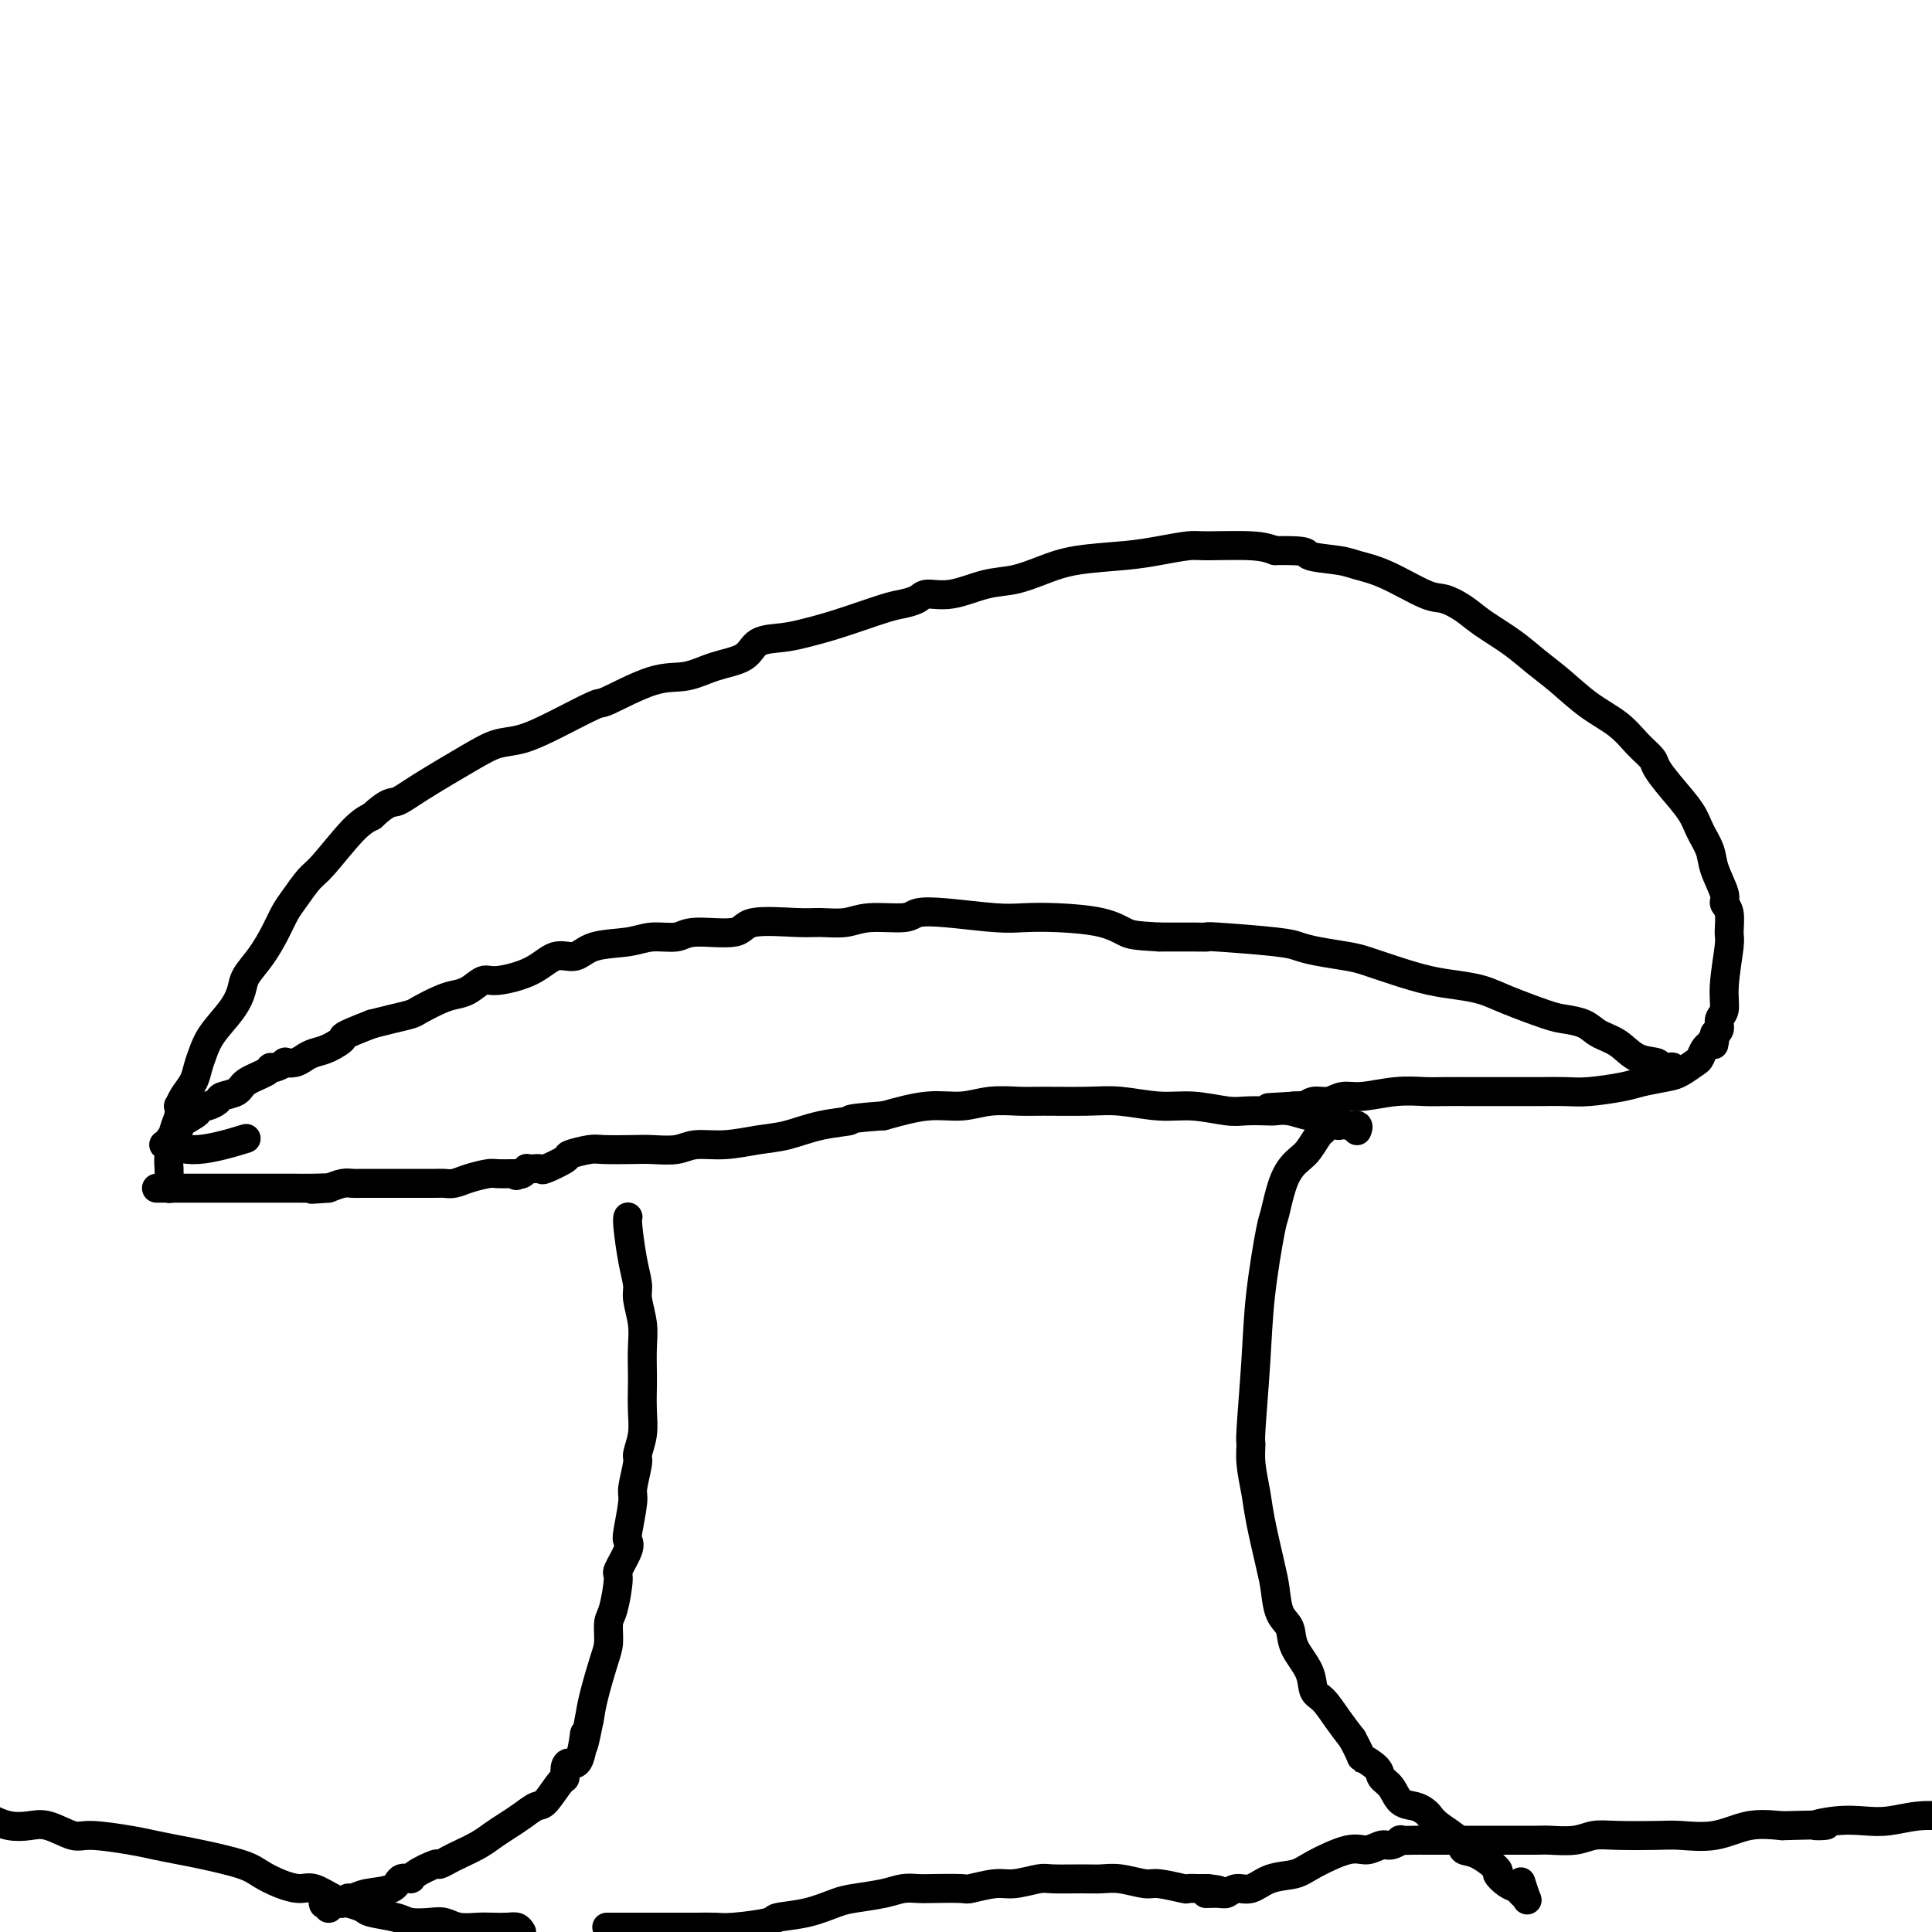 <svg viewBox='0 0 400 400' version='1.1' xmlns='http://www.w3.org/2000/svg' xmlns:xlink='http://www.w3.org/1999/xlink'><g fill='none' stroke='#000000' stroke-width='6' stroke-linecap='round' stroke-linejoin='round'><path d='M130,252c-0.000,0.000 -0.000,0.000 0,0c0.000,-0.000 0.000,-0.000 0,0c-0.000,0.000 -0.001,0.002 0,0c0.001,-0.002 0.003,-0.007 0,0c-0.003,0.007 -0.011,0.025 0,0c0.011,-0.025 0.040,-0.094 0,0c-0.040,0.094 -0.151,0.352 0,2c0.151,1.648 0.562,4.687 1,7c0.438,2.313 0.902,3.901 1,5c0.098,1.099 -0.170,1.710 0,3c0.170,1.290 0.777,3.261 1,5c0.223,1.739 0.061,3.248 0,5c-0.061,1.752 -0.020,3.748 0,5c0.020,1.252 0.021,1.760 0,3c-0.021,1.240 -0.062,3.211 0,5c0.062,1.789 0.228,3.395 0,5c-0.228,1.605 -0.849,3.207 -1,4c-0.151,0.793 0.169,0.775 0,2c-0.169,1.225 -0.828,3.691 -1,5c-0.172,1.309 0.142,1.462 0,3c-0.142,1.538 -0.741,4.463 -1,6c-0.259,1.537 -0.177,1.686 0,2c0.177,0.314 0.450,0.792 0,2c-0.450,1.208 -1.623,3.145 -2,4c-0.377,0.855 0.040,0.627 0,2c-0.040,1.373 -0.539,4.348 -1,6c-0.461,1.652 -0.883,1.981 -1,3c-0.117,1.019 0.072,2.727 0,4c-0.072,1.273 -0.404,2.112 -1,4c-0.596,1.888 -1.456,4.825 -2,7c-0.544,2.175 -0.772,3.587 -1,5'/><path d='M122,356c-1.896,9.518 -1.135,3.812 -1,3c0.135,-0.812 -0.357,3.271 -1,5c-0.643,1.729 -1.436,1.105 -2,1c-0.564,-0.105 -0.899,0.310 -1,1c-0.101,0.690 0.031,1.655 0,2c-0.031,0.345 -0.223,0.070 -1,1c-0.777,0.930 -2.137,3.064 -3,4c-0.863,0.936 -1.230,0.673 -2,1c-0.770,0.327 -1.943,1.243 -3,2c-1.057,0.757 -1.998,1.354 -3,2c-1.002,0.646 -2.066,1.340 -3,2c-0.934,0.660 -1.739,1.285 -3,2c-1.261,0.715 -2.979,1.518 -4,2c-1.021,0.482 -1.343,0.641 -2,1c-0.657,0.359 -1.647,0.917 -2,1c-0.353,0.083 -0.070,-0.311 -1,0c-0.930,0.311 -3.074,1.326 -4,2c-0.926,0.674 -0.633,1.008 -1,1c-0.367,-0.008 -1.394,-0.357 -2,0c-0.606,0.357 -0.792,1.420 -2,2c-1.208,0.580 -3.438,0.677 -5,1c-1.562,0.323 -2.457,0.871 -3,1c-0.543,0.129 -0.734,-0.162 -1,0c-0.266,0.162 -0.606,0.775 -1,1c-0.394,0.225 -0.842,0.060 -1,0c-0.158,-0.060 -0.028,-0.016 0,0c0.028,0.016 -0.048,0.004 0,0c0.048,-0.004 0.219,-0.001 0,0c-0.219,0.001 -0.828,0.000 -1,0c-0.172,-0.000 0.094,-0.000 0,0c-0.094,0.000 -0.547,0.000 -1,0'/><path d='M68,394c-2.011,0.460 -0.539,0.109 0,0c0.539,-0.109 0.144,0.023 0,0c-0.144,-0.023 -0.039,-0.203 0,0c0.039,0.203 0.011,0.787 0,1c-0.011,0.213 -0.007,0.053 0,0c0.007,-0.053 0.016,-0.000 0,0c-0.016,0.000 -0.056,-0.051 0,0c0.056,0.051 0.207,0.206 0,0c-0.207,-0.206 -0.774,-0.773 -1,-1c-0.226,-0.227 -0.113,-0.113 0,0'/><path d='M-1,377c-0.241,-0.109 -0.482,-0.218 0,0c0.482,0.218 1.689,0.761 3,1c1.311,0.239 2.728,0.172 4,0c1.272,-0.172 2.401,-0.450 4,0c1.599,0.450 3.670,1.626 5,2c1.330,0.374 1.919,-0.055 4,0c2.081,0.055 5.653,0.595 8,1c2.347,0.405 3.471,0.675 5,1c1.529,0.325 3.465,0.706 5,1c1.535,0.294 2.669,0.500 5,1c2.331,0.500 5.858,1.295 8,2c2.142,0.705 2.898,1.320 4,2c1.102,0.680 2.549,1.425 4,2c1.451,0.575 2.907,0.980 4,1c1.093,0.020 1.823,-0.345 3,0c1.177,0.345 2.801,1.402 4,2c1.199,0.598 1.971,0.738 3,1c1.029,0.262 2.313,0.645 3,1c0.687,0.355 0.778,0.683 2,1c1.222,0.317 3.575,0.625 5,1c1.425,0.375 1.922,0.819 3,1c1.078,0.181 2.739,0.101 4,0c1.261,-0.101 2.123,-0.223 3,0c0.877,0.223 1.769,0.791 3,1c1.231,0.209 2.802,0.059 4,0c1.198,-0.059 2.022,-0.026 3,0c0.978,0.026 2.109,0.045 3,0c0.891,-0.045 1.540,-0.156 2,0c0.460,0.156 0.730,0.578 1,1'/><path d='M126,399c-0.335,0.000 -0.670,0.000 0,0c0.670,-0.000 2.346,-0.000 4,0c1.654,0.000 3.285,0.001 5,0c1.715,-0.001 3.515,-0.003 5,0c1.485,0.003 2.656,0.012 4,0c1.344,-0.012 2.861,-0.044 4,0c1.139,0.044 1.901,0.163 4,0c2.099,-0.163 5.535,-0.607 7,-1c1.465,-0.393 0.958,-0.735 2,-1c1.042,-0.265 3.633,-0.453 6,-1c2.367,-0.547 4.511,-1.453 6,-2c1.489,-0.547 2.324,-0.735 4,-1c1.676,-0.265 4.194,-0.607 6,-1c1.806,-0.393 2.900,-0.836 4,-1c1.100,-0.164 2.206,-0.048 3,0c0.794,0.048 1.277,0.028 3,0c1.723,-0.028 4.685,-0.064 6,0c1.315,0.064 0.982,0.227 2,0c1.018,-0.227 3.388,-0.846 5,-1c1.612,-0.154 2.465,0.155 4,0c1.535,-0.155 3.753,-0.775 5,-1c1.247,-0.225 1.525,-0.056 3,0c1.475,0.056 4.149,-0.000 6,0c1.851,0.000 2.878,0.056 4,0c1.122,-0.056 2.337,-0.225 4,0c1.663,0.225 3.773,0.845 5,1c1.227,0.155 1.572,-0.155 3,0c1.428,0.155 3.941,0.773 5,1c1.059,0.227 0.665,0.061 1,0c0.335,-0.061 1.398,-0.016 2,0c0.602,0.016 0.743,0.005 1,0c0.257,-0.005 0.628,-0.002 1,0'/><path d='M250,391c5.320,0.541 1.118,0.893 0,1c-1.118,0.107 0.846,-0.031 2,0c1.154,0.031 1.499,0.230 2,0c0.501,-0.230 1.159,-0.889 2,-1c0.841,-0.111 1.867,0.327 3,0c1.133,-0.327 2.375,-1.417 4,-2c1.625,-0.583 3.632,-0.658 5,-1c1.368,-0.342 2.095,-0.952 4,-2c1.905,-1.048 4.988,-2.533 7,-3c2.012,-0.467 2.953,0.085 4,0c1.047,-0.085 2.199,-0.807 3,-1c0.801,-0.193 1.250,0.145 2,0c0.750,-0.145 1.801,-0.771 2,-1c0.199,-0.229 -0.454,-0.061 0,0c0.454,0.061 2.017,0.016 3,0c0.983,-0.016 1.387,-0.004 2,0c0.613,0.004 1.434,0.001 3,0c1.566,-0.001 3.876,-0.000 5,0c1.124,0.000 1.061,-0.000 2,0c0.939,0.000 2.880,0.001 4,0c1.120,-0.001 1.419,-0.004 3,0c1.581,0.004 4.446,0.015 6,0c1.554,-0.015 1.798,-0.056 3,0c1.202,0.056 3.361,0.211 5,0c1.639,-0.211 2.757,-0.787 4,-1c1.243,-0.213 2.609,-0.065 5,0c2.391,0.065 5.806,0.045 8,0c2.194,-0.045 3.165,-0.115 5,0c1.835,0.115 4.532,0.416 7,0c2.468,-0.416 4.705,-1.547 7,-2c2.295,-0.453 4.647,-0.226 7,0'/><path d='M369,378c13.645,-0.405 8.259,0.084 7,0c-1.259,-0.084 1.610,-0.741 4,-1c2.390,-0.259 4.300,-0.121 6,0c1.700,0.121 3.188,0.225 5,0c1.812,-0.225 3.946,-0.779 6,-1c2.054,-0.221 4.027,-0.111 6,0'/><path d='M277,233c0.001,0.000 0.002,0.000 0,0c-0.002,-0.000 -0.007,-0.001 0,0c0.007,0.001 0.027,0.004 0,0c-0.027,-0.004 -0.100,-0.014 0,0c0.100,0.014 0.375,0.052 0,0c-0.375,-0.052 -1.398,-0.195 -2,0c-0.602,0.195 -0.784,0.726 -1,1c-0.216,0.274 -0.468,0.291 -1,1c-0.532,0.709 -1.346,2.110 -2,3c-0.654,0.890 -1.149,1.268 -2,2c-0.851,0.732 -2.059,1.818 -3,4c-0.941,2.182 -1.615,5.461 -2,7c-0.385,1.539 -0.481,1.338 -1,4c-0.519,2.662 -1.460,8.187 -2,13c-0.540,4.813 -0.677,8.912 -1,14c-0.323,5.088 -0.831,11.164 -1,14c-0.169,2.836 -0.000,2.432 0,3c0.000,0.568 -0.168,2.106 0,4c0.168,1.894 0.674,4.142 1,6c0.326,1.858 0.473,3.326 1,6c0.527,2.674 1.434,6.556 2,9c0.566,2.444 0.789,3.451 1,5c0.211,1.549 0.409,3.641 1,5c0.591,1.359 1.575,1.987 2,3c0.425,1.013 0.291,2.413 1,4c0.709,1.587 2.262,3.362 3,5c0.738,1.638 0.662,3.140 1,4c0.338,0.860 1.091,1.078 2,2c0.909,0.922 1.974,2.549 3,4c1.026,1.451 2.013,2.725 3,4'/><path d='M280,360c2.601,4.834 1.602,3.919 2,4c0.398,0.081 2.193,1.159 3,2c0.807,0.841 0.626,1.444 1,2c0.374,0.556 1.304,1.066 2,2c0.696,0.934 1.157,2.294 2,3c0.843,0.706 2.069,0.759 3,1c0.931,0.241 1.568,0.671 2,1c0.432,0.329 0.659,0.558 1,1c0.341,0.442 0.797,1.096 2,2c1.203,0.904 3.154,2.058 4,3c0.846,0.942 0.586,1.671 1,2c0.414,0.329 1.501,0.259 3,1c1.499,0.741 3.410,2.293 4,3c0.590,0.707 -0.140,0.571 0,1c0.140,0.429 1.149,1.424 2,2c0.851,0.576 1.545,0.732 2,1c0.455,0.268 0.672,0.649 1,1c0.328,0.351 0.768,0.671 1,1c0.232,0.329 0.255,0.665 0,0c-0.255,-0.665 -0.787,-2.333 -1,-3c-0.213,-0.667 -0.106,-0.334 0,0'/><path d='M281,234c0.000,-0.000 0.000,-0.000 0,0c-0.000,0.000 -0.000,0.000 0,0c0.000,-0.000 0.000,-0.000 0,0c-0.000,0.000 -0.000,0.000 0,0c0.000,-0.000 0.000,-0.000 0,0c-0.000,0.000 -0.000,0.001 0,0c0.000,-0.001 0.002,-0.004 0,0c-0.002,0.004 -0.007,0.016 0,0c0.007,-0.016 0.025,-0.060 0,0c-0.025,0.060 -0.093,0.222 0,0c0.093,-0.222 0.346,-0.829 0,-1c-0.346,-0.171 -1.292,0.094 -2,0c-0.708,-0.094 -1.177,-0.547 -2,-1c-0.823,-0.453 -2.000,-0.906 -3,-1c-1.000,-0.094 -1.821,0.171 -3,0c-1.179,-0.171 -2.714,-0.777 -4,-1c-1.286,-0.223 -2.324,-0.064 -3,0c-0.676,0.064 -0.992,0.032 -2,0c-1.008,-0.032 -2.708,-0.065 -4,0c-1.292,0.065 -2.175,0.228 -4,0c-1.825,-0.228 -4.592,-0.846 -7,-1c-2.408,-0.154 -4.455,0.155 -7,0c-2.545,-0.155 -5.586,-0.775 -8,-1c-2.414,-0.225 -4.202,-0.056 -7,0c-2.798,0.056 -6.608,-0.000 -9,0c-2.392,0.000 -3.368,0.058 -5,0c-1.632,-0.058 -3.922,-0.232 -6,0c-2.078,0.232 -3.944,0.870 -6,1c-2.056,0.130 -4.302,-0.249 -7,0c-2.698,0.249 -5.849,1.124 -9,2'/><path d='M183,231c-8.896,0.659 -6.636,0.808 -7,1c-0.364,0.192 -3.353,0.429 -6,1c-2.647,0.571 -4.951,1.477 -7,2c-2.049,0.523 -3.844,0.662 -6,1c-2.156,0.338 -4.675,0.875 -7,1c-2.325,0.125 -4.458,-0.162 -6,0c-1.542,0.162 -2.494,0.775 -4,1c-1.506,0.225 -3.568,0.064 -5,0c-1.432,-0.064 -2.236,-0.029 -4,0c-1.764,0.029 -4.487,0.054 -6,0c-1.513,-0.054 -1.815,-0.186 -3,0c-1.185,0.186 -3.252,0.691 -4,1c-0.748,0.309 -0.176,0.423 -1,1c-0.824,0.577 -3.043,1.618 -4,2c-0.957,0.382 -0.653,0.106 -1,0c-0.347,-0.106 -1.347,-0.043 -2,0c-0.653,0.043 -0.960,0.064 -1,0c-0.040,-0.064 0.185,-0.213 0,0c-0.185,0.213 -0.782,0.789 -1,1c-0.218,0.211 -0.058,0.056 0,0c0.058,-0.056 0.016,-0.015 0,0c-0.016,0.015 -0.004,0.004 0,0c0.004,-0.004 0.001,-0.001 0,0c-0.001,0.001 -0.000,0.000 0,0c0.000,-0.000 0.000,-0.000 0,0c-0.000,0.000 -0.000,0.000 0,0c0.000,-0.000 0.000,-0.000 0,0c-0.000,0.000 -0.000,0.000 0,0c0.000,-0.000 0.000,-0.000 0,0c-0.000,0.000 -0.000,0.000 0,0c0.000,-0.000 0.000,-0.000 0,0'/><path d='M108,243c-2.166,0.774 -0.581,0.207 0,0c0.581,-0.207 0.157,-0.056 0,0c-0.157,0.056 -0.046,0.015 0,0c0.046,-0.015 0.026,-0.004 0,0c-0.026,0.004 -0.060,0.001 0,0c0.060,-0.001 0.212,-0.000 0,0c-0.212,0.000 -0.789,0.000 -1,0c-0.211,-0.000 -0.058,-0.000 0,0c0.058,0.000 0.019,0.000 0,0c-0.019,-0.000 -0.020,-0.001 0,0c0.020,0.001 0.059,0.003 0,0c-0.059,-0.003 -0.218,-0.011 -1,0c-0.782,0.011 -2.188,0.041 -3,0c-0.812,-0.041 -1.031,-0.155 -2,0c-0.969,0.155 -2.690,0.577 -4,1c-1.310,0.423 -2.209,0.845 -3,1c-0.791,0.155 -1.472,0.041 -2,0c-0.528,-0.041 -0.902,-0.011 -2,0c-1.098,0.011 -2.918,0.003 -4,0c-1.082,-0.003 -1.425,-0.001 -2,0c-0.575,0.001 -1.384,0.000 -2,0c-0.616,-0.000 -1.041,-0.000 -1,0c0.041,0.000 0.549,0.000 0,0c-0.549,-0.000 -2.153,-0.000 -3,0c-0.847,0.000 -0.937,0.000 -1,0c-0.063,-0.000 -0.099,-0.001 0,0c0.099,0.001 0.333,0.003 0,0c-0.333,-0.003 -1.234,-0.011 -2,0c-0.766,0.011 -1.399,0.041 -2,0c-0.601,-0.041 -1.172,-0.155 -2,0c-0.828,0.155 -1.914,0.577 -3,1'/><path d='M68,246c-6.351,0.464 -2.228,0.124 -1,0c1.228,-0.124 -0.437,-0.033 -2,0c-1.563,0.033 -3.023,0.009 -4,0c-0.977,-0.009 -1.470,-0.002 -2,0c-0.530,0.002 -1.095,0.001 -2,0c-0.905,-0.001 -2.149,-0.000 -3,0c-0.851,0.000 -1.308,0.000 -2,0c-0.692,-0.000 -1.618,-0.000 -2,0c-0.382,0.000 -0.221,0.000 -1,0c-0.779,-0.000 -2.499,-0.000 -3,0c-0.501,0.000 0.216,0.000 0,0c-0.216,-0.000 -1.364,-0.000 -2,0c-0.636,0.000 -0.761,0.000 -1,0c-0.239,-0.000 -0.592,-0.000 -1,0c-0.408,0.000 -0.870,0.000 -1,0c-0.130,-0.000 0.071,-0.000 0,0c-0.071,0.000 -0.415,0.000 -1,0c-0.585,-0.000 -1.409,-0.000 -2,0c-0.591,0.000 -0.947,0.000 -1,0c-0.053,-0.000 0.196,-0.000 0,0c-0.196,0.000 -0.837,0.000 -1,0c-0.163,-0.000 0.153,-0.000 0,0c-0.153,0.000 -0.773,0.000 -1,0c-0.227,-0.000 -0.061,0.000 0,0c0.061,0.000 0.016,0.000 0,0c-0.016,0.000 -0.004,0.000 0,0c0.004,0.000 0.001,0.000 0,0c-0.001,0.000 -0.000,0.000 0,0c0.000,0.000 0.000,0.000 0,0c-0.000,0.000 -0.000,0.000 0,0c0.000,0.000 0.000,0.000 0,0'/><path d='M35,246c-5.105,0.000 -1.368,0.000 0,0c1.368,-0.000 0.367,-0.000 0,0c-0.367,0.000 -0.098,0.001 0,0c0.098,-0.001 0.026,-0.003 0,0c-0.026,0.003 -0.007,0.013 0,0c0.007,-0.013 0.002,-0.048 0,0c-0.002,0.048 -0.001,0.178 0,0c0.001,-0.178 0.003,-0.663 0,-1c-0.003,-0.337 -0.011,-0.527 0,-1c0.011,-0.473 0.042,-1.231 0,-2c-0.042,-0.769 -0.155,-1.550 0,-3c0.155,-1.450 0.579,-3.571 1,-5c0.421,-1.429 0.837,-2.168 1,-3c0.163,-0.832 0.071,-1.759 0,-2c-0.071,-0.241 -0.121,0.204 0,0c0.121,-0.204 0.415,-1.057 1,-2c0.585,-0.943 1.462,-1.977 2,-3c0.538,-1.023 0.736,-2.034 1,-3c0.264,-0.966 0.594,-1.885 1,-3c0.406,-1.115 0.888,-2.425 2,-4c1.112,-1.575 2.854,-3.414 4,-5c1.146,-1.586 1.697,-2.917 2,-4c0.303,-1.083 0.359,-1.916 1,-3c0.641,-1.084 1.866,-2.420 3,-4c1.134,-1.580 2.177,-3.405 3,-5c0.823,-1.595 1.427,-2.959 2,-4c0.573,-1.041 1.115,-1.760 2,-3c0.885,-1.240 2.114,-3.003 3,-4c0.886,-0.997 1.431,-1.230 3,-3c1.569,-1.770 4.163,-5.077 6,-7c1.837,-1.923 2.919,-2.461 4,-3'/><path d='M77,169c3.445,-3.212 4.058,-2.743 5,-3c0.942,-0.257 2.215,-1.239 5,-3c2.785,-1.761 7.083,-4.301 10,-6c2.917,-1.699 4.452,-2.556 6,-3c1.548,-0.444 3.108,-0.473 5,-1c1.892,-0.527 4.115,-1.551 7,-3c2.885,-1.449 6.433,-3.323 8,-4c1.567,-0.677 1.155,-0.158 3,-1c1.845,-0.842 5.948,-3.045 9,-4c3.052,-0.955 5.053,-0.662 7,-1c1.947,-0.338 3.838,-1.309 6,-2c2.162,-0.691 4.594,-1.104 6,-2c1.406,-0.896 1.787,-2.275 3,-3c1.213,-0.725 3.258,-0.796 5,-1c1.742,-0.204 3.181,-0.541 5,-1c1.819,-0.459 4.018,-1.041 7,-2c2.982,-0.959 6.745,-2.293 9,-3c2.255,-0.707 3.000,-0.785 4,-1c1.000,-0.215 2.254,-0.568 3,-1c0.746,-0.432 0.985,-0.945 2,-1c1.015,-0.055 2.808,0.346 5,0c2.192,-0.346 4.784,-1.441 7,-2c2.216,-0.559 4.057,-0.583 6,-1c1.943,-0.417 3.988,-1.226 6,-2c2.012,-0.774 3.993,-1.514 7,-2c3.007,-0.486 7.042,-0.719 10,-1c2.958,-0.281 4.840,-0.608 7,-1c2.160,-0.392 4.600,-0.847 6,-1c1.400,-0.153 1.762,-0.003 4,0c2.238,0.003 6.354,-0.142 9,0c2.646,0.142 3.823,0.571 5,1'/><path d='M264,114c7.611,-0.132 6.140,0.540 7,1c0.860,0.460 4.053,0.710 6,1c1.947,0.290 2.650,0.619 4,1c1.350,0.381 3.349,0.814 6,2c2.651,1.186 5.955,3.124 8,4c2.045,0.876 2.832,0.688 4,1c1.168,0.312 2.716,1.124 4,2c1.284,0.876 2.305,1.816 4,3c1.695,1.184 4.063,2.612 6,4c1.937,1.388 3.441,2.734 5,4c1.559,1.266 3.171,2.451 5,4c1.829,1.549 3.875,3.463 6,5c2.125,1.537 4.328,2.696 6,4c1.672,1.304 2.812,2.754 4,4c1.188,1.246 2.425,2.289 3,3c0.575,0.711 0.487,1.089 1,2c0.513,0.911 1.628,2.356 3,4c1.372,1.644 3.002,3.487 4,5c0.998,1.513 1.362,2.695 2,4c0.638,1.305 1.548,2.732 2,4c0.452,1.268 0.447,2.378 1,4c0.553,1.622 1.666,3.756 2,5c0.334,1.244 -0.111,1.599 0,2c0.111,0.401 0.777,0.849 1,2c0.223,1.151 0.003,3.004 0,4c-0.003,0.996 0.210,1.135 0,3c-0.210,1.865 -0.844,5.455 -1,8c-0.156,2.545 0.164,4.043 0,5c-0.164,0.957 -0.813,1.373 -1,2c-0.187,0.627 0.090,1.465 0,2c-0.090,0.535 -0.545,0.768 -1,1'/><path d='M355,214c-0.416,4.041 0.045,1.645 0,1c-0.045,-0.645 -0.596,0.461 -1,1c-0.404,0.539 -0.661,0.512 -1,1c-0.339,0.488 -0.758,1.493 -1,2c-0.242,0.507 -0.305,0.517 -1,1c-0.695,0.483 -2.023,1.440 -3,2c-0.977,0.560 -1.604,0.725 -3,1c-1.396,0.275 -3.563,0.662 -5,1c-1.437,0.338 -2.146,0.626 -4,1c-1.854,0.374 -4.852,0.832 -7,1c-2.148,0.168 -3.444,0.045 -5,0c-1.556,-0.045 -3.371,-0.012 -5,0c-1.629,0.012 -3.070,0.004 -5,0c-1.930,-0.004 -4.348,-0.002 -6,0c-1.652,0.002 -2.539,0.005 -4,0c-1.461,-0.005 -3.497,-0.016 -5,0c-1.503,0.016 -2.474,0.061 -4,0c-1.526,-0.061 -3.606,-0.228 -6,0c-2.394,0.228 -5.103,0.849 -7,1c-1.897,0.151 -2.981,-0.170 -4,0c-1.019,0.170 -1.972,0.830 -3,1c-1.028,0.170 -2.131,-0.151 -3,0c-0.869,0.151 -1.505,0.772 -2,1c-0.495,0.228 -0.851,0.061 -1,0c-0.149,-0.061 -0.093,-0.016 0,0c0.093,0.016 0.221,0.004 0,0c-0.221,-0.004 -0.791,-0.001 -1,0c-0.209,0.001 -0.056,0.000 0,0c0.056,-0.000 0.015,-0.000 0,0c-0.015,0.000 -0.004,0.000 0,0c0.004,-0.000 0.002,-0.000 0,0'/><path d='M268,229c-10.520,0.619 -2.819,0.166 0,0c2.819,-0.166 0.755,-0.044 0,0c-0.755,0.044 -0.202,0.012 0,0c0.202,-0.012 0.054,-0.003 0,0c-0.054,0.003 -0.015,0.001 0,0c0.015,-0.001 0.005,-0.000 0,0c-0.005,0.000 -0.005,0.000 0,0c0.005,-0.000 0.016,-0.000 0,0c-0.016,0.000 -0.060,0.000 0,0c0.060,-0.000 0.222,-0.000 0,0c-0.222,0.000 -0.829,0.000 0,0c0.829,-0.000 3.094,-0.000 4,0c0.906,0.000 0.453,0.000 0,0'/><path d='M346,222c0.000,0.000 0.000,0.000 0,0c-0.000,-0.000 -0.000,-0.000 0,0c0.000,0.000 0.000,0.001 0,0c-0.000,-0.001 -0.001,-0.004 0,0c0.001,0.004 0.002,0.015 0,0c-0.002,-0.015 -0.008,-0.056 0,0c0.008,0.056 0.030,0.208 0,0c-0.030,-0.208 -0.111,-0.775 0,-1c0.111,-0.225 0.414,-0.109 0,0c-0.414,0.109 -1.546,0.209 -2,0c-0.454,-0.209 -0.231,-0.728 -1,-1c-0.769,-0.272 -2.531,-0.297 -4,-1c-1.469,-0.703 -2.647,-2.085 -4,-3c-1.353,-0.915 -2.882,-1.365 -4,-2c-1.118,-0.635 -1.824,-1.455 -3,-2c-1.176,-0.545 -2.823,-0.815 -4,-1c-1.177,-0.185 -1.884,-0.287 -4,-1c-2.116,-0.713 -5.642,-2.039 -8,-3c-2.358,-0.961 -3.548,-1.557 -5,-2c-1.452,-0.443 -3.166,-0.735 -5,-1c-1.834,-0.265 -3.789,-0.505 -6,-1c-2.211,-0.495 -4.679,-1.246 -7,-2c-2.321,-0.754 -4.496,-1.511 -6,-2c-1.504,-0.489 -2.338,-0.709 -4,-1c-1.662,-0.291 -4.153,-0.652 -6,-1c-1.847,-0.348 -3.051,-0.682 -4,-1c-0.949,-0.318 -1.644,-0.621 -5,-1c-3.356,-0.379 -9.374,-0.833 -12,-1c-2.626,-0.167 -1.861,-0.045 -2,0c-0.139,0.045 -1.183,0.013 -3,0c-1.817,-0.013 -4.409,-0.006 -7,0'/><path d='M240,194c-5.115,-0.276 -5.903,-0.465 -7,-1c-1.097,-0.535 -2.504,-1.415 -5,-2c-2.496,-0.585 -6.080,-0.876 -9,-1c-2.920,-0.124 -5.176,-0.082 -7,0c-1.824,0.082 -3.215,0.203 -6,0c-2.785,-0.203 -6.963,-0.730 -10,-1c-3.037,-0.270 -4.931,-0.283 -6,0c-1.069,0.283 -1.312,0.861 -3,1c-1.688,0.139 -4.820,-0.161 -7,0c-2.180,0.161 -3.407,0.783 -5,1c-1.593,0.217 -3.550,0.029 -5,0c-1.450,-0.029 -2.392,0.101 -5,0c-2.608,-0.101 -6.882,-0.434 -9,0c-2.118,0.434 -2.079,1.636 -4,2c-1.921,0.364 -5.802,-0.111 -8,0c-2.198,0.111 -2.713,0.809 -4,1c-1.287,0.191 -3.348,-0.123 -5,0c-1.652,0.123 -2.896,0.683 -5,1c-2.104,0.317 -5.067,0.390 -7,1c-1.933,0.610 -2.835,1.755 -4,2c-1.165,0.245 -2.594,-0.411 -4,0c-1.406,0.411 -2.789,1.889 -5,3c-2.211,1.111 -5.251,1.855 -7,2c-1.749,0.145 -2.206,-0.308 -3,0c-0.794,0.308 -1.926,1.378 -3,2c-1.074,0.622 -2.089,0.797 -3,1c-0.911,0.203 -1.716,0.436 -3,1c-1.284,0.564 -3.045,1.461 -4,2c-0.955,0.539 -1.103,0.722 -2,1c-0.897,0.278 -2.542,0.651 -4,1c-1.458,0.349 -2.729,0.675 -4,1'/><path d='M77,212c-7.097,2.737 -5.840,2.579 -6,3c-0.160,0.421 -1.735,1.419 -3,2c-1.265,0.581 -2.218,0.743 -3,1c-0.782,0.257 -1.393,0.609 -2,1c-0.607,0.391 -1.210,0.822 -2,1c-0.790,0.178 -1.767,0.102 -2,0c-0.233,-0.102 0.278,-0.232 0,0c-0.278,0.232 -1.343,0.825 -2,1c-0.657,0.175 -0.905,-0.069 -1,0c-0.095,0.069 -0.038,0.452 -1,1c-0.962,0.548 -2.944,1.261 -4,2c-1.056,0.739 -1.186,1.505 -2,2c-0.814,0.495 -2.313,0.720 -3,1c-0.687,0.280 -0.562,0.614 -1,1c-0.438,0.386 -1.439,0.823 -2,1c-0.561,0.177 -0.684,0.093 -1,0c-0.316,-0.093 -0.826,-0.194 -1,0c-0.174,0.194 -0.011,0.682 0,1c0.011,0.318 -0.131,0.466 -1,1c-0.869,0.534 -2.467,1.453 -3,2c-0.533,0.547 -0.003,0.721 0,1c0.003,0.279 -0.521,0.664 -1,1c-0.479,0.336 -0.913,0.624 -1,1c-0.087,0.376 0.172,0.838 0,1c-0.172,0.162 -0.777,0.022 -1,0c-0.223,-0.022 -0.065,0.074 0,0c0.065,-0.074 0.038,-0.319 1,0c0.962,0.319 2.913,1.201 6,1c3.087,-0.201 7.311,-1.486 9,-2c1.689,-0.514 0.845,-0.257 0,0'/></g>
</svg>